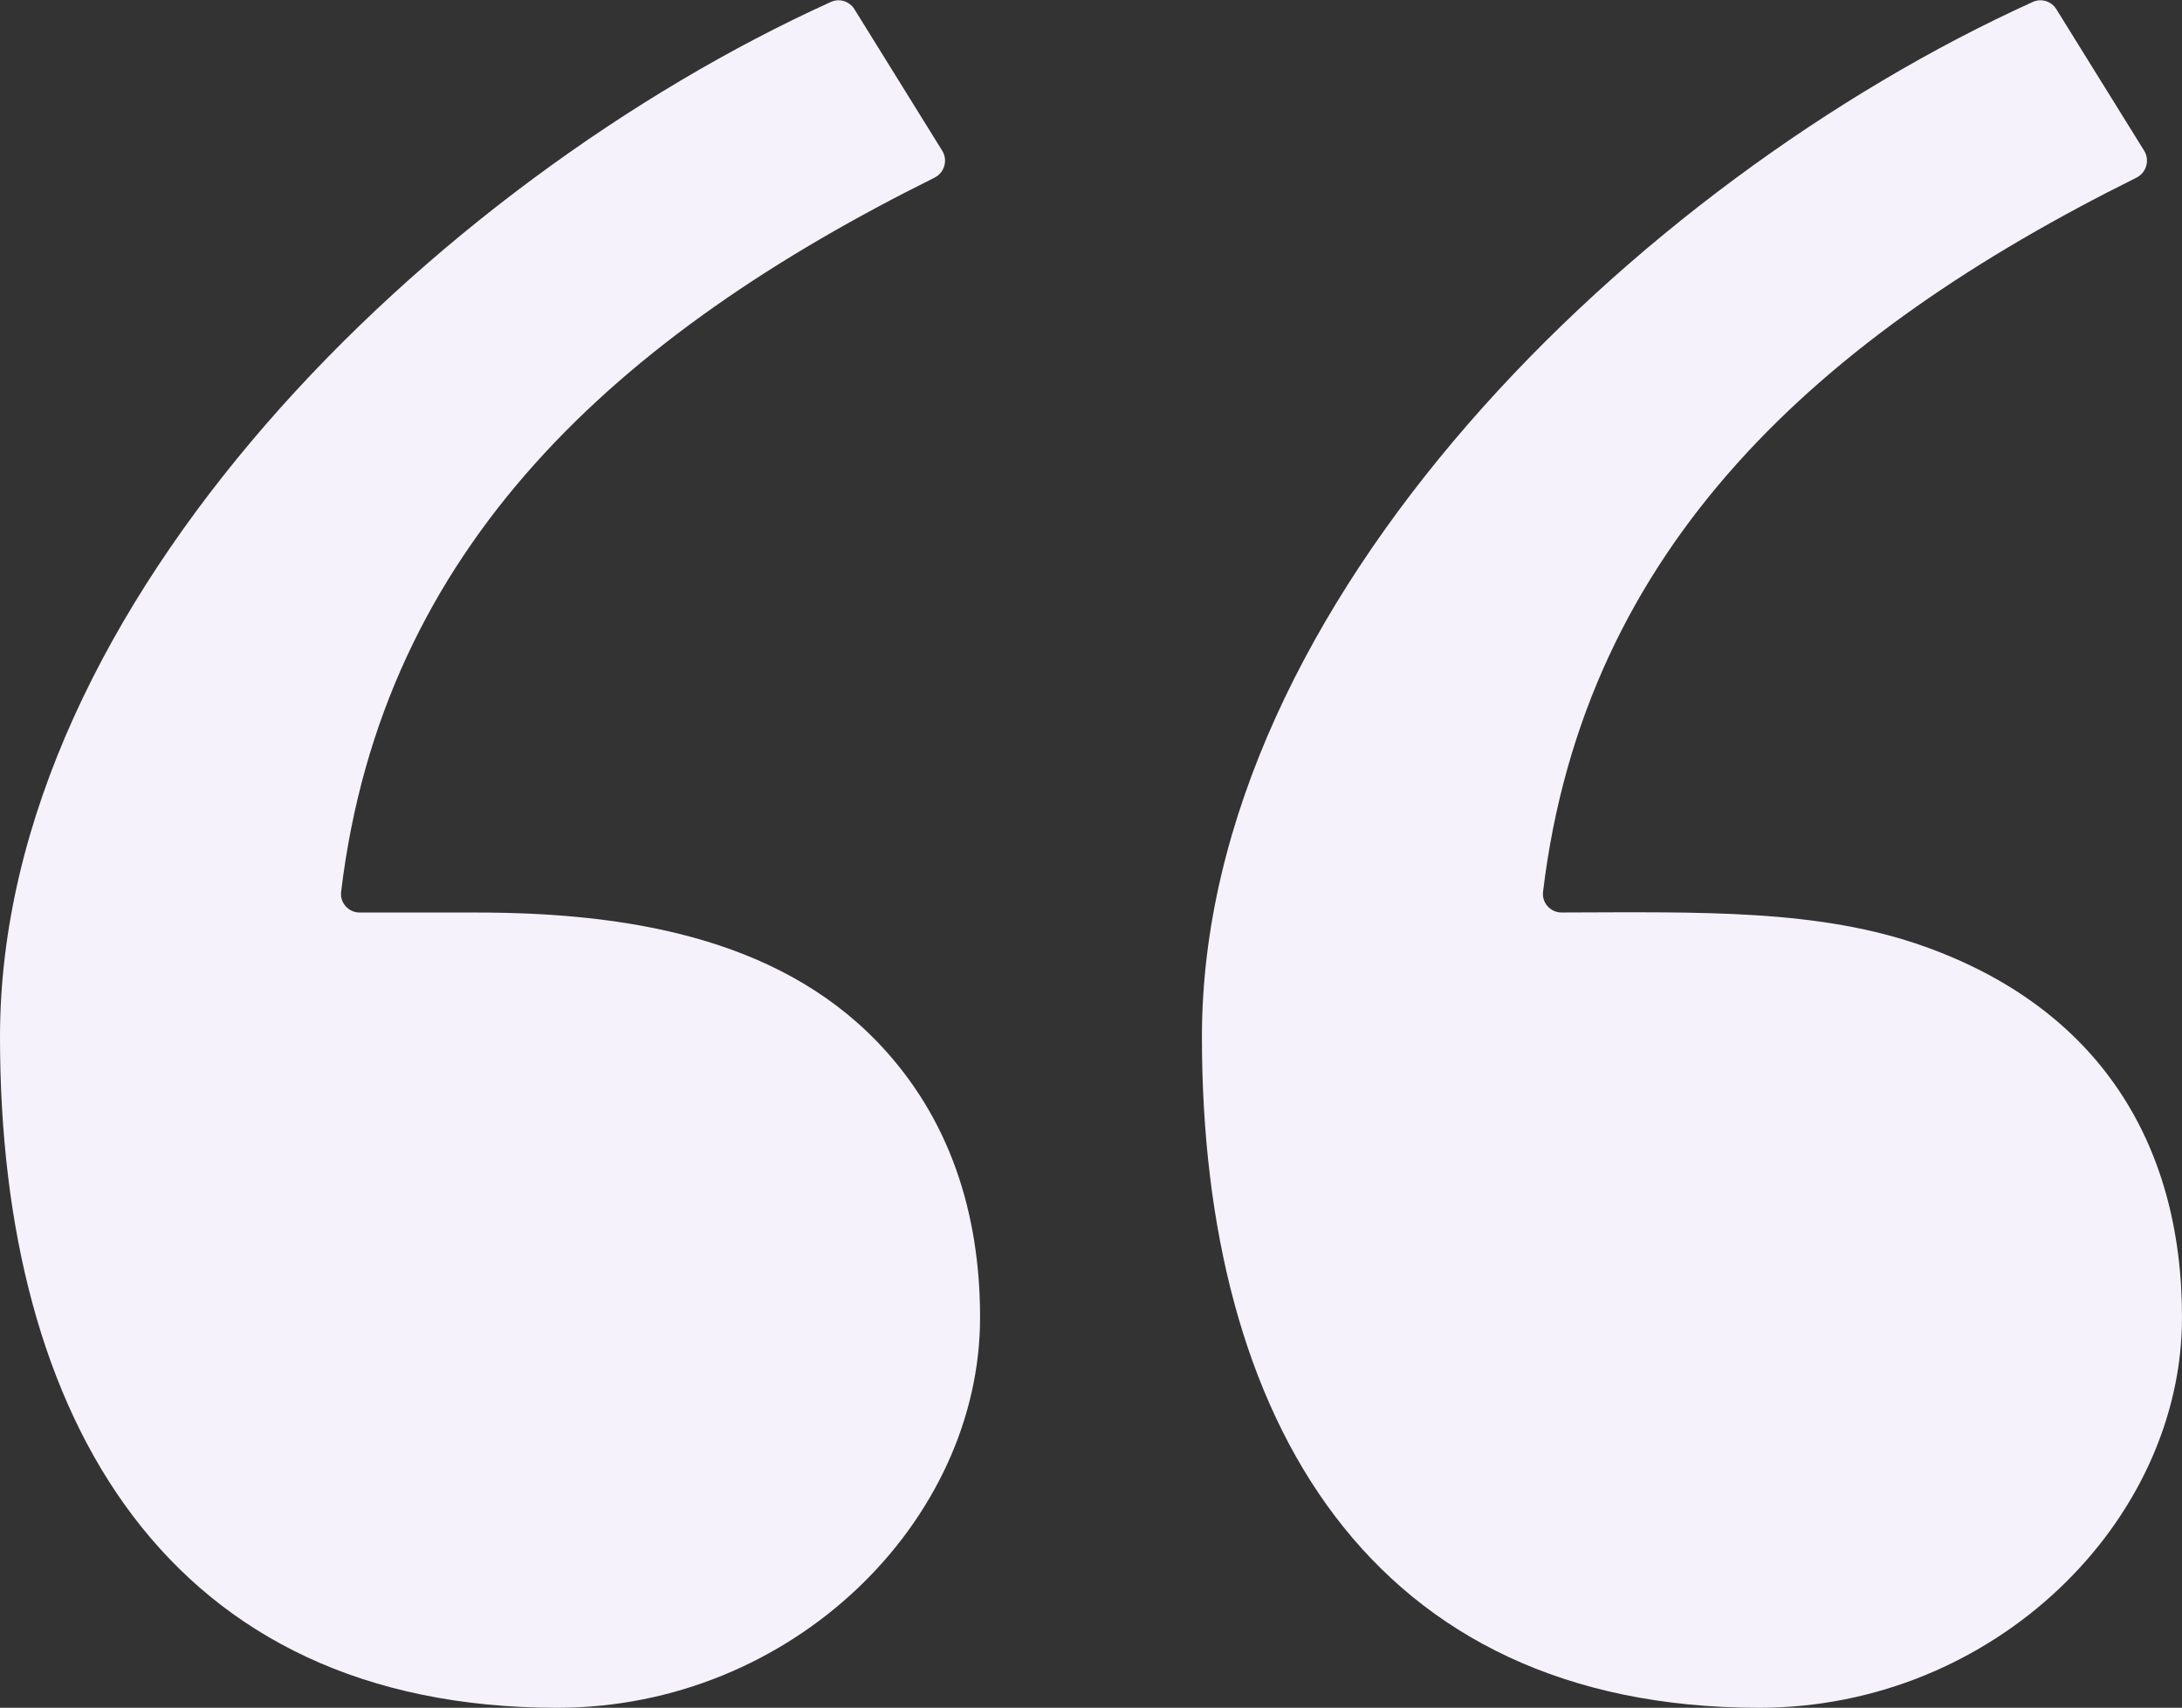 <svg width="925" height="724" viewBox="0 0 925 724" fill="none" xmlns="http://www.w3.org/2000/svg">
<rect x="0" y="0" width="925" height="724" fill="#333333" stroke="none"/>
<path fill-rule="evenodd" clip-rule="evenodd" d="M415.475 558.53C415.475 644.985 335.823 724 236.245 724C71.705 724 0 602.193 0 439.599C0 255.27 183.389 77.423 352.24 0.816C355.868 -0.829 360.105 0.516 362.206 3.901L399.425 63.885C401.928 67.918 400.374 73.234 396.122 75.344C262.266 141.791 162.212 231.347 144.608 378.064C144.045 382.751 147.744 386.855 152.464 386.855H201.795C264.049 386.855 328.72 396.898 371.894 441.667C402.676 473.634 415.475 514.333 415.475 558.53ZM925 558.53C925 644.985 845.348 724 745.771 724C581.23 724 509.525 602.193 509.525 439.598C509.525 255.27 692.915 77.423 861.766 0.816C865.393 -0.83 869.631 0.515 871.731 3.9L908.951 63.884C911.453 67.917 909.899 73.234 905.648 75.344C771.791 141.791 671.737 231.347 654.133 378.064C653.571 382.751 657.277 386.855 661.997 386.842C721.491 386.682 771.381 385.339 816.049 401.333C889.022 427.462 925 483.906 925 558.53Z" fill="#F6F2FB"/>
</svg>
